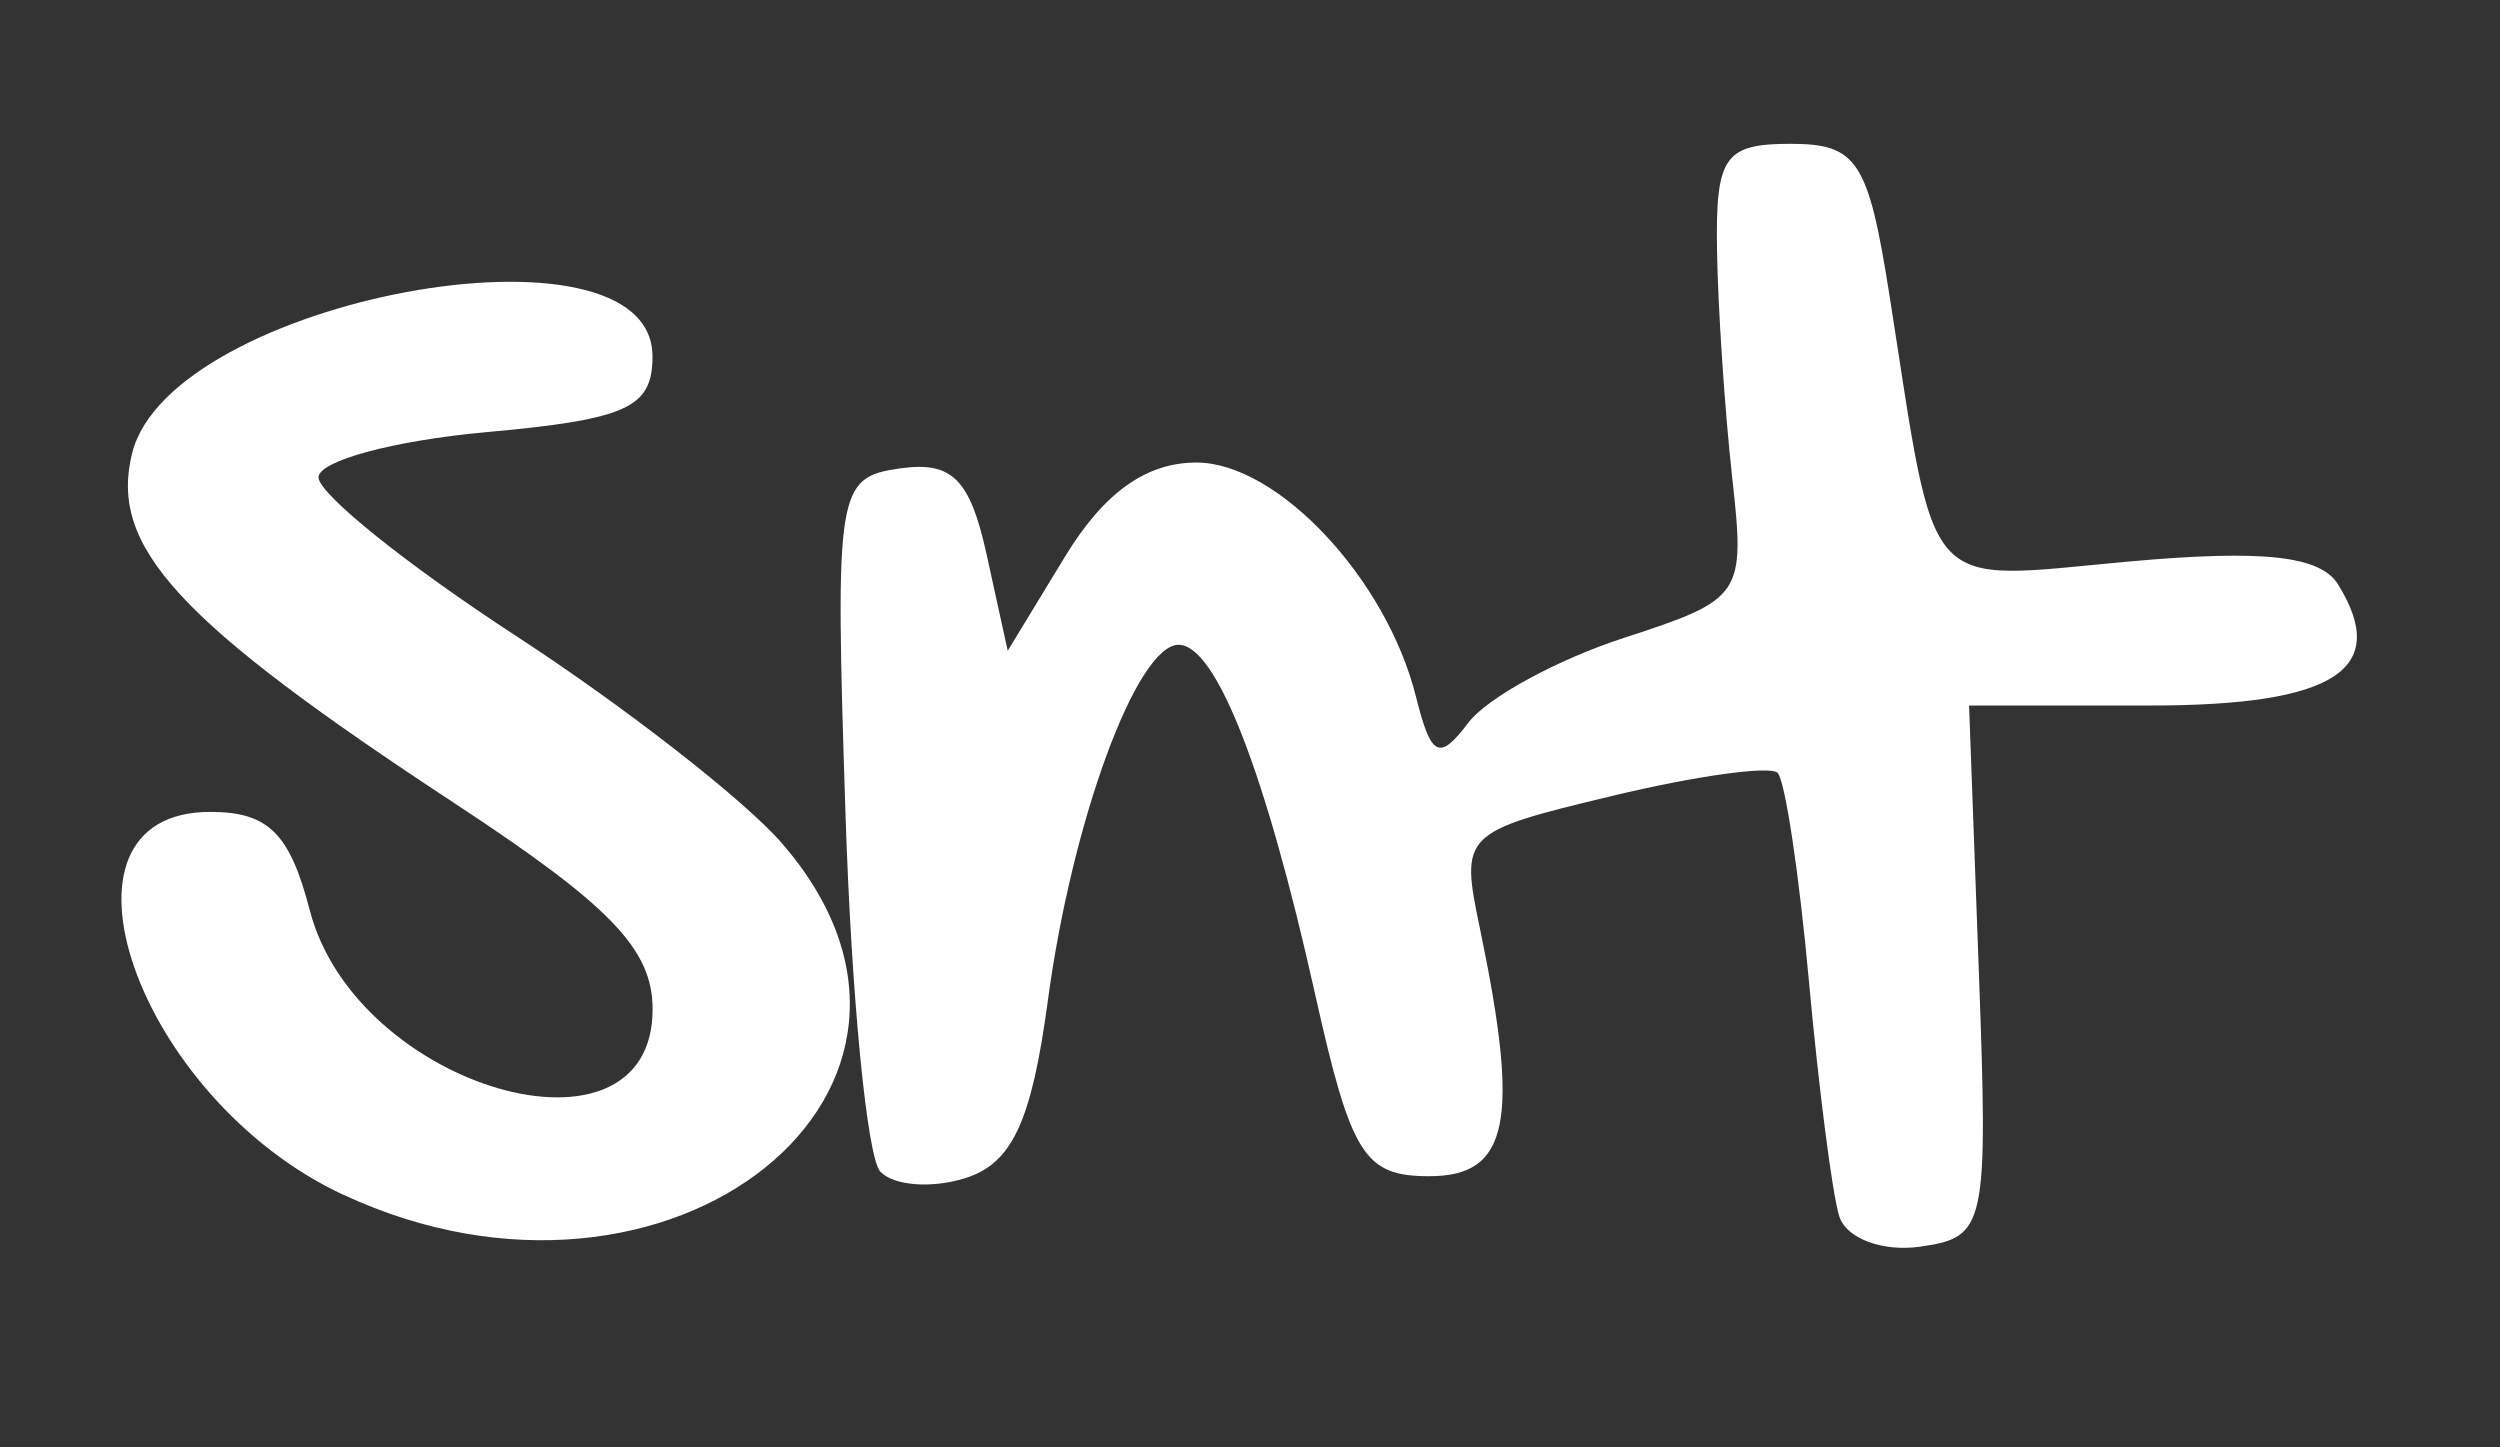 <?xml version="1.0" encoding="UTF-8" standalone="no"?>
<!-- Created with Inkscape (http://www.inkscape.org/) -->

<svg
   width="21.782mm"
   height="12.608mm"
   viewBox="0 0 21.782 12.608"
   version="1.1"
   id="svg5"
   xml:space="preserve"
   sodipodi:docname="SNT.svg"
   inkscape:version="1.2.2 (732a01da63, 2022-12-09, custom)"
   xmlns:inkscape="http://www.inkscape.org/namespaces/inkscape"
   xmlns:sodipodi="http://sodipodi.sourceforge.net/DTD/sodipodi-0.dtd"
   xmlns="http://www.w3.org/2000/svg"
   xmlns:svg="http://www.w3.org/2000/svg"><rect x="0" y="0" width="21.782" height="12.608" fill="#333333" stroke="none"/><sodipodi:namedview
     id="namedview7"
     pagecolor="#505050"
     bordercolor="#eeeeee"
     borderopacity="1"
     inkscape:showpageshadow="0"
     inkscape:pageopacity="0"
     inkscape:pagecheckerboard="0"
     inkscape:deskcolor="#505050"
     inkscape:document-units="mm"
     showgrid="false"
     inkscape:zoom="2.4607934"
     inkscape:cx="-47.952014"
     inkscape:cy="44.904216"
     inkscape:window-width="1337"
     inkscape:window-height="744"
     inkscape:window-x="29"
     inkscape:window-y="0"
     inkscape:window-maximized="1"
     inkscape:current-layer="layer1" /><defs
     id="defs2"><inkscape:path-effect
       effect="spiro"
       id="path-effect2020"
       is_visible="true"
       lpeversion="1" /></defs><g
     inkscape:label="Layer 1"
     inkscape:groupmode="layer"
     id="layer1"
     transform="translate(-90.356,-84.913)"><path
       style="fill:#ffffff;stroke-width:0.265"
       d="m 93.347,95.323 c -1.802,-0.841 -2.669,-3.336 -1.159,-3.336 0.505,0 0.693,0.186 0.867,0.857 0.402,1.552 2.987,2.299 2.987,0.863 0,-0.522 -0.363,-0.9 -1.719,-1.791 -2.425,-1.593 -3.02,-2.24 -2.815,-3.057 0.336,-1.34 4.533,-2.118 4.533,-0.841 0,0.449 -0.22,0.549 -1.455,0.661 -0.8,0.073 -1.455,0.25 -1.455,0.393 0,0.144 0.774,0.765 1.72,1.381 0.946,0.616 1.988,1.428 2.315,1.804 1.854,2.131 -0.967,4.395 -3.819,3.065 z m 13.034,0.188 c -0.06,-0.192 -0.179,-1.114 -0.264,-2.048 -0.085,-0.934 -0.208,-1.751 -0.273,-1.816 -0.065,-0.065 -0.714,0.026 -1.443,0.201 -1.305,0.313 -1.323,0.331 -1.151,1.154 0.351,1.68 0.253,2.159 -0.441,2.159 -0.567,0 -0.681,-0.182 -0.995,-1.587 -0.434,-1.946 -0.863,-3.043 -1.189,-3.043 -0.365,0 -0.929,1.533 -1.139,3.098 -0.142,1.054 -0.31,1.418 -0.717,1.548 -0.293,0.093 -0.627,0.068 -0.743,-0.056 -0.116,-0.124 -0.253,-1.534 -0.304,-3.135 -0.091,-2.814 -0.075,-2.913 0.477,-2.992 0.452,-0.064 0.609,0.092 0.754,0.754 l 0.183,0.835 0.499,-0.82 c 0.339,-0.557 0.706,-0.82 1.145,-0.82 0.706,0 1.654,1.009 1.912,2.036 0.133,0.532 0.203,0.567 0.457,0.231 0.165,-0.218 0.776,-0.551 1.358,-0.74 1.033,-0.336 1.056,-0.37 0.941,-1.398 -0.064,-0.58 -0.124,-1.471 -0.132,-1.98 -0.013,-0.813 0.064,-0.926 0.64,-0.926 0.582,0 0.678,0.147 0.863,1.323 0.415,2.648 0.266,2.482 2.079,2.317 1.174,-0.106 1.673,-0.052 1.829,0.199 0.458,0.741 -0.029,1.055 -1.637,1.055 h -1.578 l 0.085,2.315 c 0.082,2.23 0.063,2.318 -0.511,2.4 -0.328,0.047 -0.645,-0.072 -0.705,-0.265 z"
       id="path312"
       sodipodi:nodetypes="sscsccsssssscccccscsssssscccssssccscscsccscc" /></g></svg>
